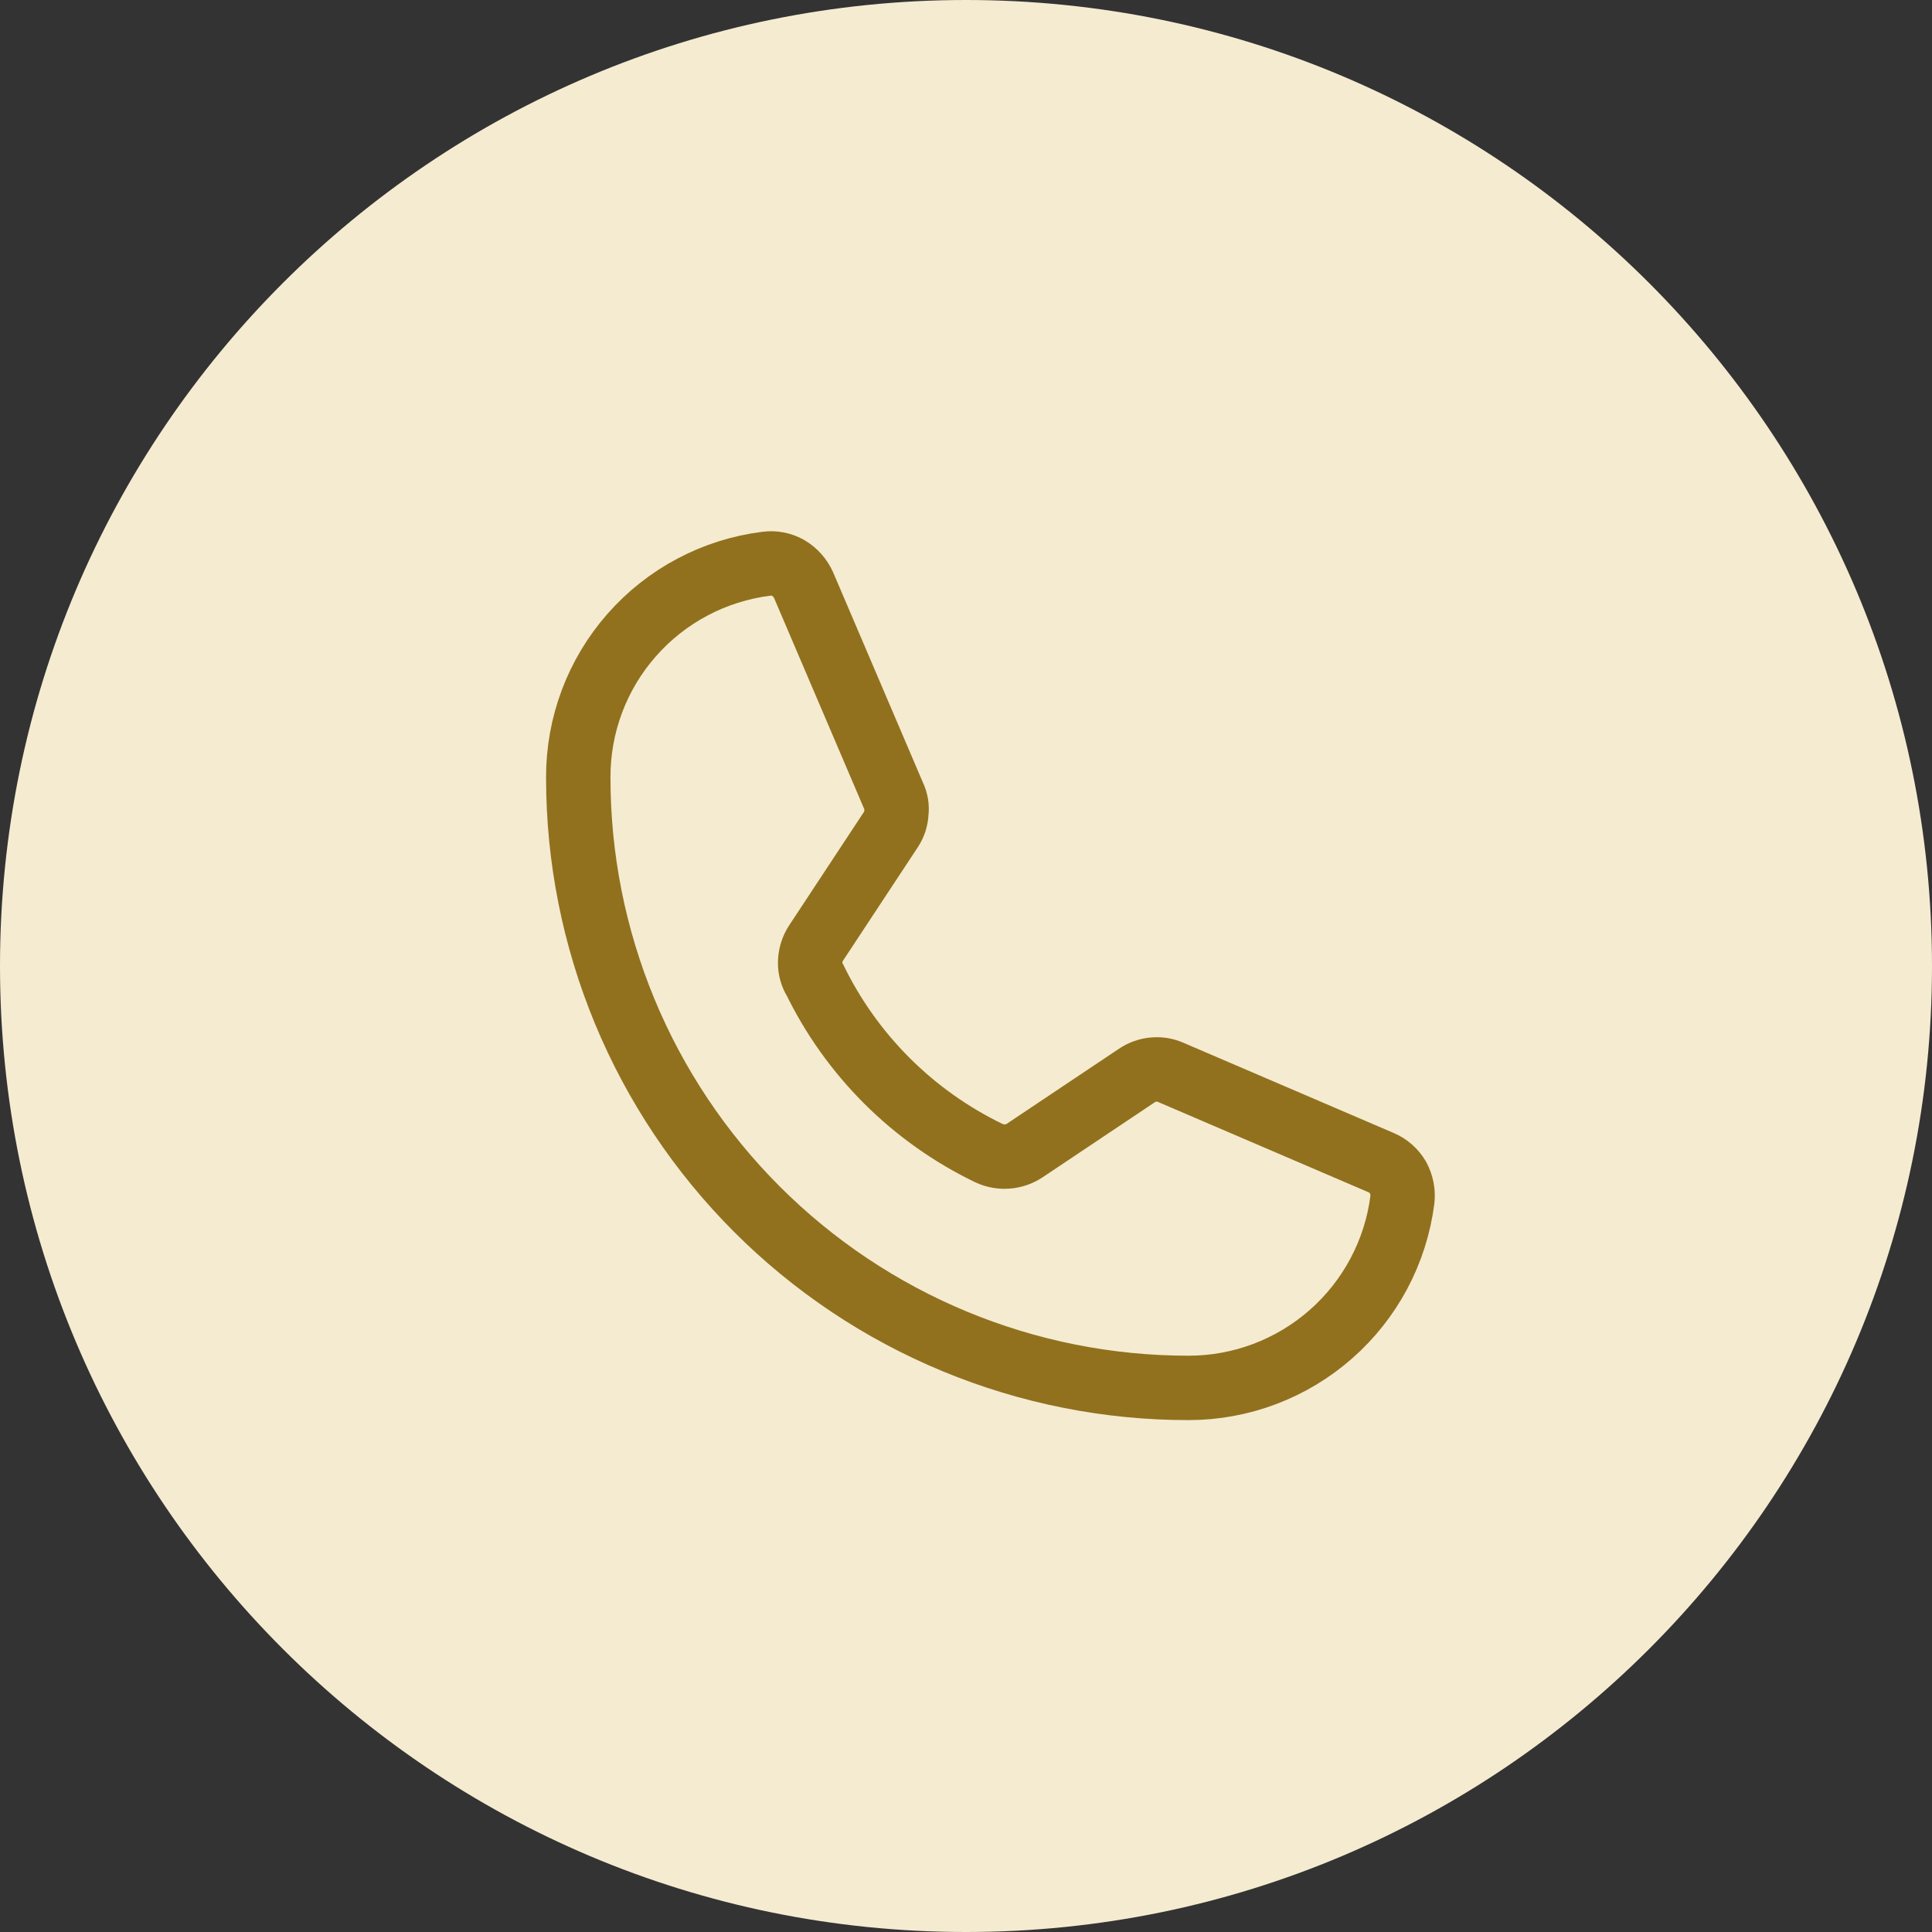 <svg width="45" height="45" viewBox="0 0 45 45" fill="none" xmlns="http://www.w3.org/2000/svg">
<rect x="0" y="0" width="45" height="45" fill="#333333" stroke="none"/>
<path d="M22.5 45C34.926 45 45 34.926 45 22.5C45 10.074 34.926 0 22.5 0C10.074 0 0 10.074 0 22.5C0 34.926 10.074 45 22.5 45Z" fill="#F5EBD1"/>
<path d="M18.965 22.792C19.823 24.569 21.259 26.003 23.037 26.86C23.17 26.922 23.315 26.948 23.461 26.937C23.607 26.926 23.747 26.878 23.869 26.797L26.478 25.052C26.594 24.973 26.73 24.924 26.87 24.912C27.007 24.899 27.144 24.922 27.27 24.978L32.164 27.078C32.332 27.148 32.471 27.271 32.563 27.428C32.648 27.587 32.684 27.767 32.664 27.946C32.509 29.157 31.917 30.27 31 31.076C30.083 31.883 28.904 32.327 27.684 32.327C25.816 32.328 23.967 31.96 22.242 31.246C20.517 30.532 18.949 29.484 17.629 28.163C16.309 26.843 15.262 25.275 14.548 23.55C13.834 21.824 13.468 19.975 13.469 18.108C13.465 16.887 13.908 15.706 14.715 14.79C15.522 13.873 16.636 13.283 17.848 13.131C18.026 13.106 18.207 13.141 18.363 13.231C18.52 13.325 18.643 13.464 18.718 13.631L20.811 18.531C20.872 18.655 20.896 18.794 20.878 18.931C20.872 19.068 20.83 19.2 20.755 19.315L19.004 21.971C18.927 22.091 18.882 22.229 18.872 22.371C18.861 22.515 18.89 22.658 18.957 22.786L18.965 22.792Z" stroke="#91711D" stroke-width="1.5" stroke-linecap="round" stroke-linejoin="round"/>
</svg>
